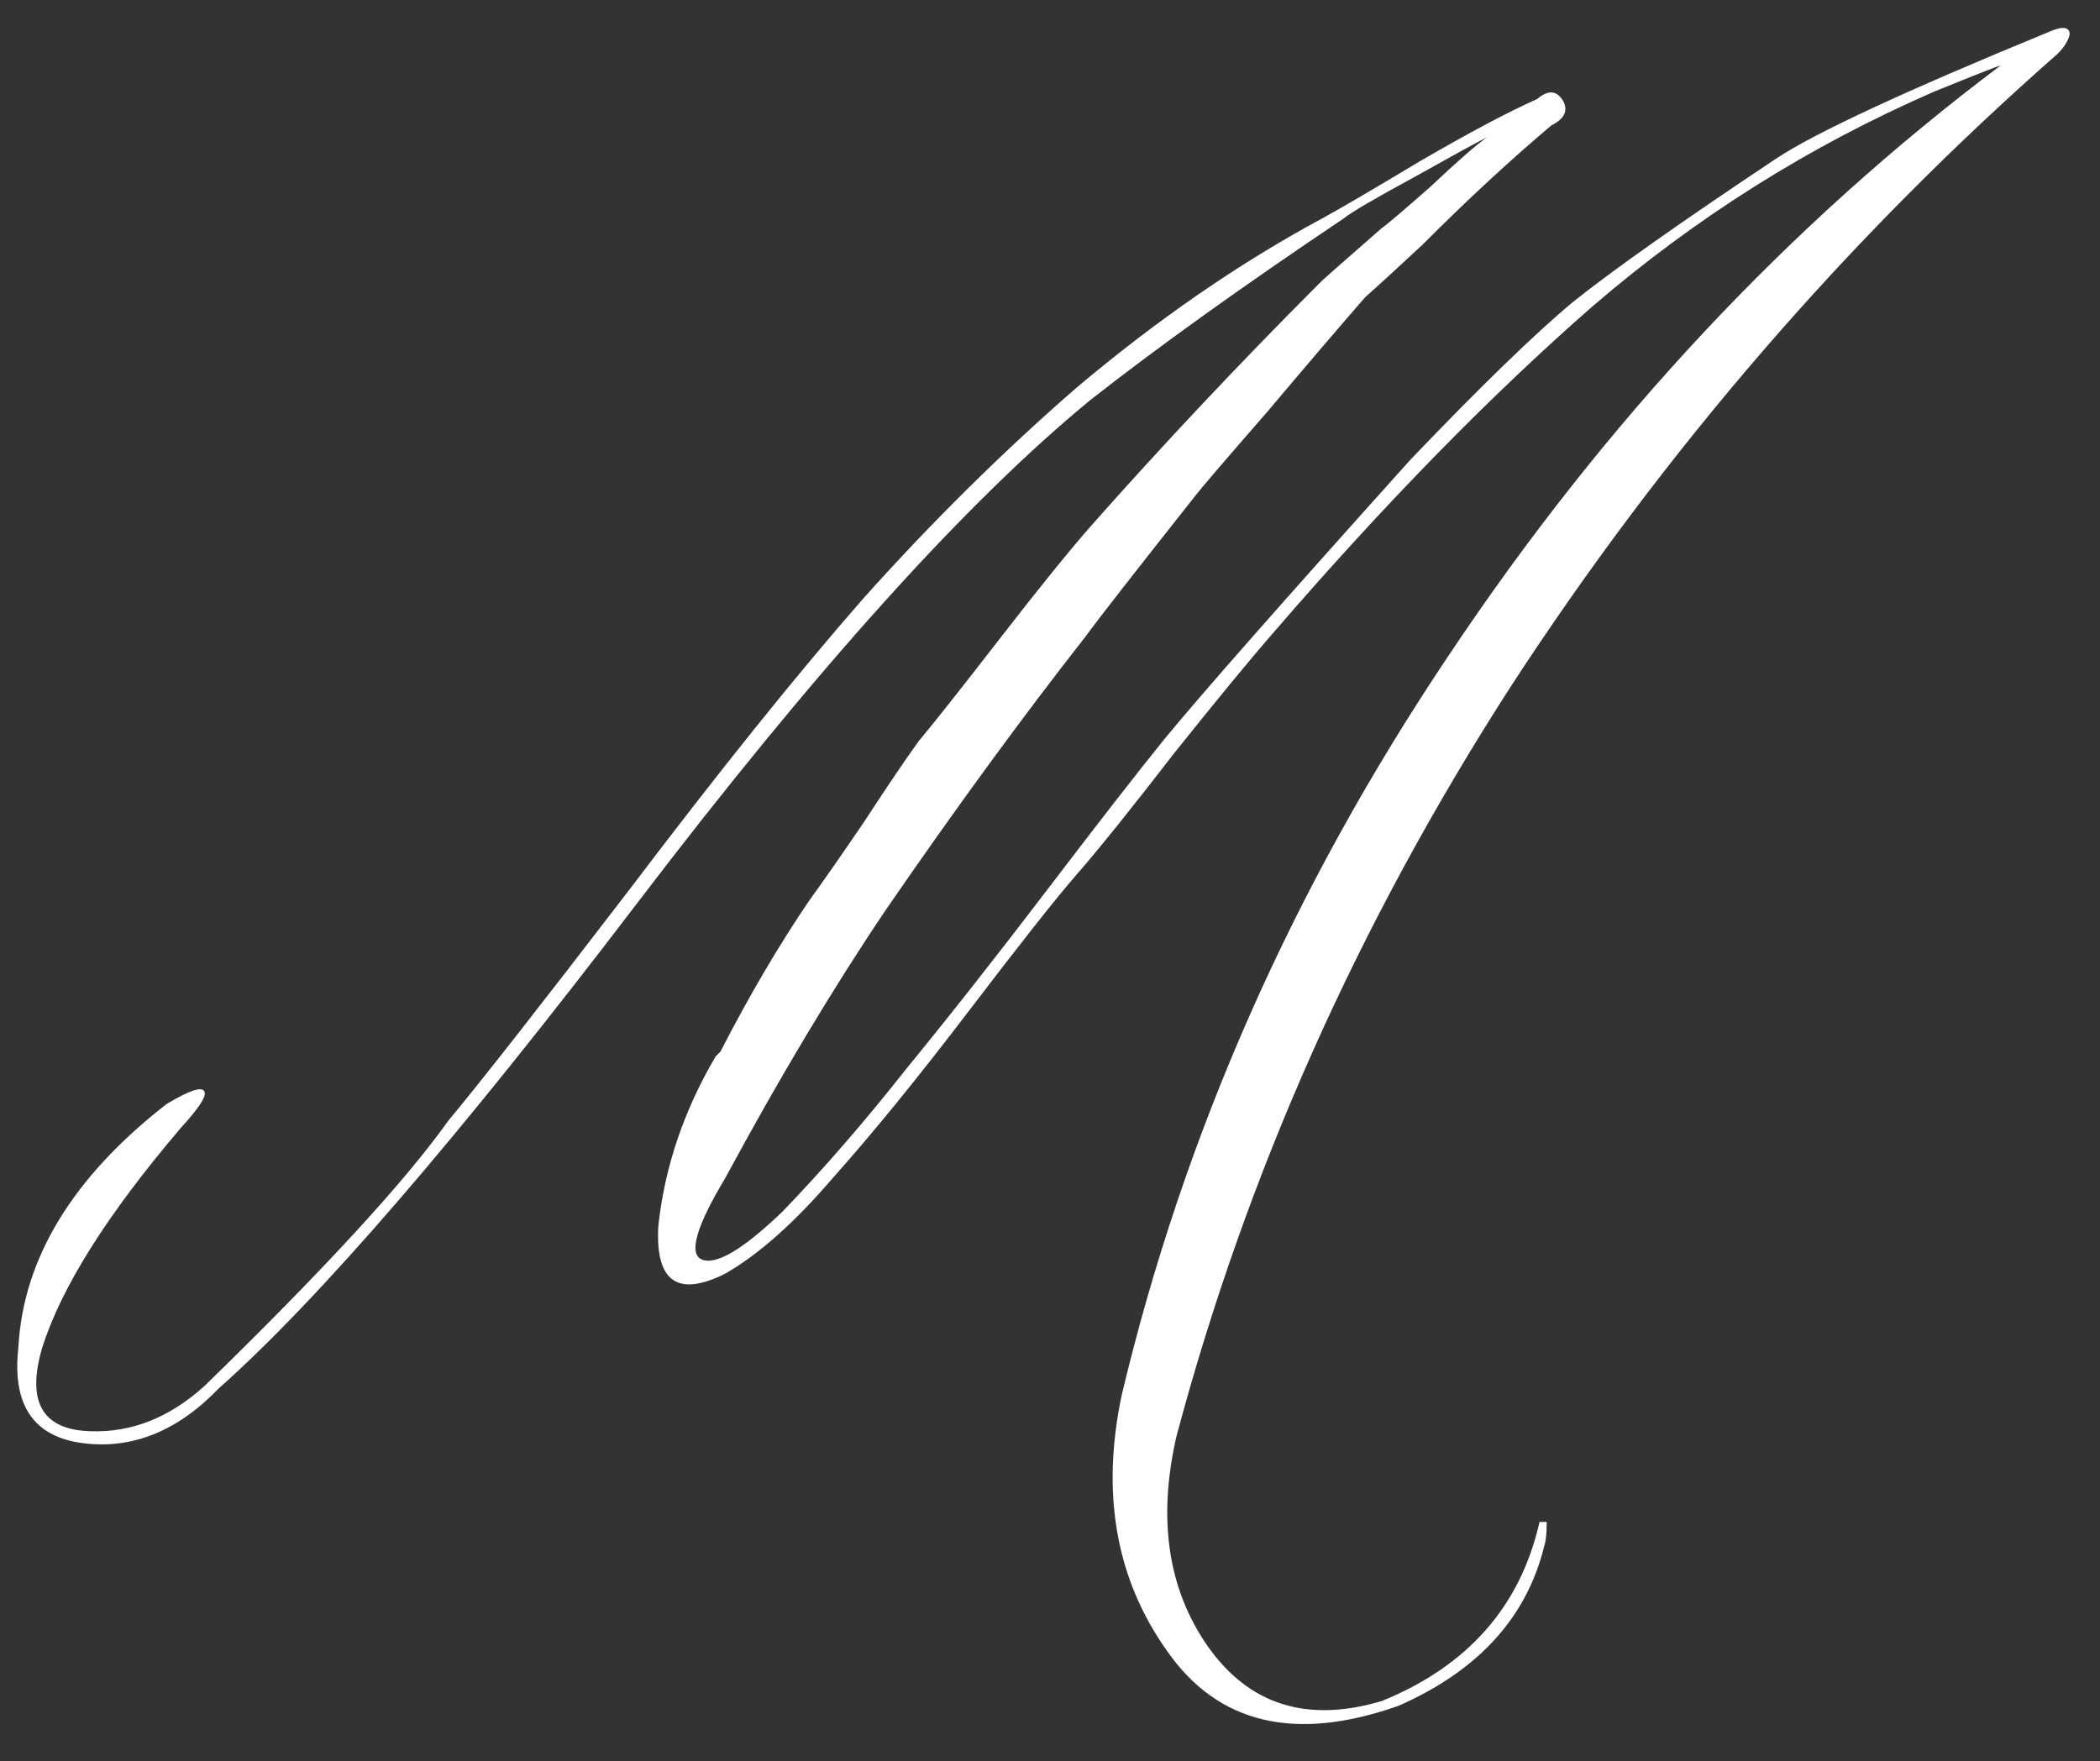 <?xml version="1.0" encoding="UTF-8"?> <svg xmlns="http://www.w3.org/2000/svg" width="416" height="349" viewBox="0 0 416 349" fill="none"><rect x="0" y="0" width="416" height="349" fill="#333333" stroke="none"/><path d="M304.501 19.625C306.709 17.733 308.444 17.89 309.705 20.098C310.651 21.99 309.863 23.567 307.34 24.828C303.24 28.297 299.14 31.924 295.04 35.709C290.94 39.493 286.525 43.751 281.794 48.481C277.064 52.897 273.279 56.366 270.441 58.889C266.026 63.935 259.561 71.504 251.045 81.596C242.53 91.372 237.8 96.891 236.854 98.153C224.869 113.291 217.616 122.594 215.093 126.063C202.478 142.147 189.232 160.281 175.356 180.465C164.948 195.919 154.383 213.58 143.661 233.448C137.984 242.909 136.407 248.271 138.93 249.532C141.768 250.794 147.13 247.64 155.014 240.071C163.214 231.556 171.414 222.095 179.613 211.687C188.128 201.28 197.432 189.454 207.524 176.208C217.616 162.962 225.343 153.028 230.704 146.405C237.957 137.575 254.199 119.125 279.429 91.057C293.306 76.55 304.028 66.142 311.597 59.835C319.482 53.527 332.885 44.066 351.807 31.451C359.376 26.405 377.353 18.048 405.736 6.379C408.575 5.118 409.994 5.275 409.994 6.852C409.679 8.114 408.89 9.375 407.629 10.637C365.999 47.22 329.889 89.007 299.298 135.998C269.022 182.988 246.946 232.502 233.069 284.539C229.285 300.938 231.335 314.815 239.219 326.168C247.419 337.837 258.93 341.464 273.752 337.049C290.783 330.11 301.19 318.284 304.974 301.569H306.394C306.394 303.777 306.236 305.353 305.921 306.3C302.451 320.491 292.832 331.056 277.064 337.995C256.565 345.248 241.269 341.621 231.177 327.114C221.085 312.922 218.089 296.05 222.189 276.497C234.488 224.775 256.091 175.893 286.998 129.848C317.905 83.488 354.33 44.539 396.275 13.002C395.96 13.002 391.545 14.736 383.029 18.206C358.43 28.928 335.881 43.12 315.382 60.781C295.198 78.442 274.225 99.887 252.465 125.117C248.049 130.163 241.427 138.205 232.596 149.243C224.081 160.281 217.616 168.324 213.201 173.37C209.101 178.1 202.005 187.088 191.913 200.334C181.821 213.58 172.833 224.618 164.948 233.448C157.379 242.279 150.284 248.586 143.661 252.371C134.199 257.101 129.784 253.948 130.415 242.909C131.676 231.241 135.461 220.045 141.768 209.322C142.084 209.007 142.399 208.691 142.715 208.376C148.391 197.338 154.226 187.404 160.218 178.573C162.741 175.104 166.368 169.9 171.098 162.962C175.829 155.709 179.456 150.347 181.979 146.878C185.132 143.094 190.494 136.313 198.063 126.537C205.632 116.76 211.624 109.349 216.039 104.303C230.546 87.903 245.842 71.662 261.926 55.577C262.241 55.262 266.183 51.793 273.752 45.17C274.699 44.539 277.852 41.859 283.214 37.128C288.575 32.082 292.359 28.771 294.567 27.194C292.675 28.14 287.787 30.82 279.902 35.236C272.333 39.336 267.76 42.016 266.183 43.278C245.999 56.839 229.285 68.823 216.039 79.23C191.44 99.414 161.479 132.686 126.157 179.046C90.836 225.406 63.24 257.417 43.372 275.078C35.172 283.593 26.184 287.219 16.407 285.958C6.631 284.696 2.373 278.389 3.635 267.036C4.581 249.375 14.357 233.291 32.965 218.783C37.695 215.945 40.218 215.157 40.533 216.418C40.849 217.364 39.272 219.729 35.803 223.514C21.296 240.544 12.15 255.051 8.365 267.036C5.212 277.758 8.365 283.277 17.826 283.593C26.026 283.908 33.595 280.912 40.533 274.605C64.186 251.582 80.27 234.079 88.786 222.095C95.093 214.526 107.077 199.23 124.738 176.208C142.399 152.87 157.852 133.632 171.098 118.494C184.659 103.357 198.693 89.48 213.201 76.865C229.285 63.304 245.526 52.108 261.926 43.278C265.395 41.386 271.86 37.601 281.321 31.924C291.098 26.248 298.825 22.148 304.501 19.625Z" fill="white"></path></svg> 